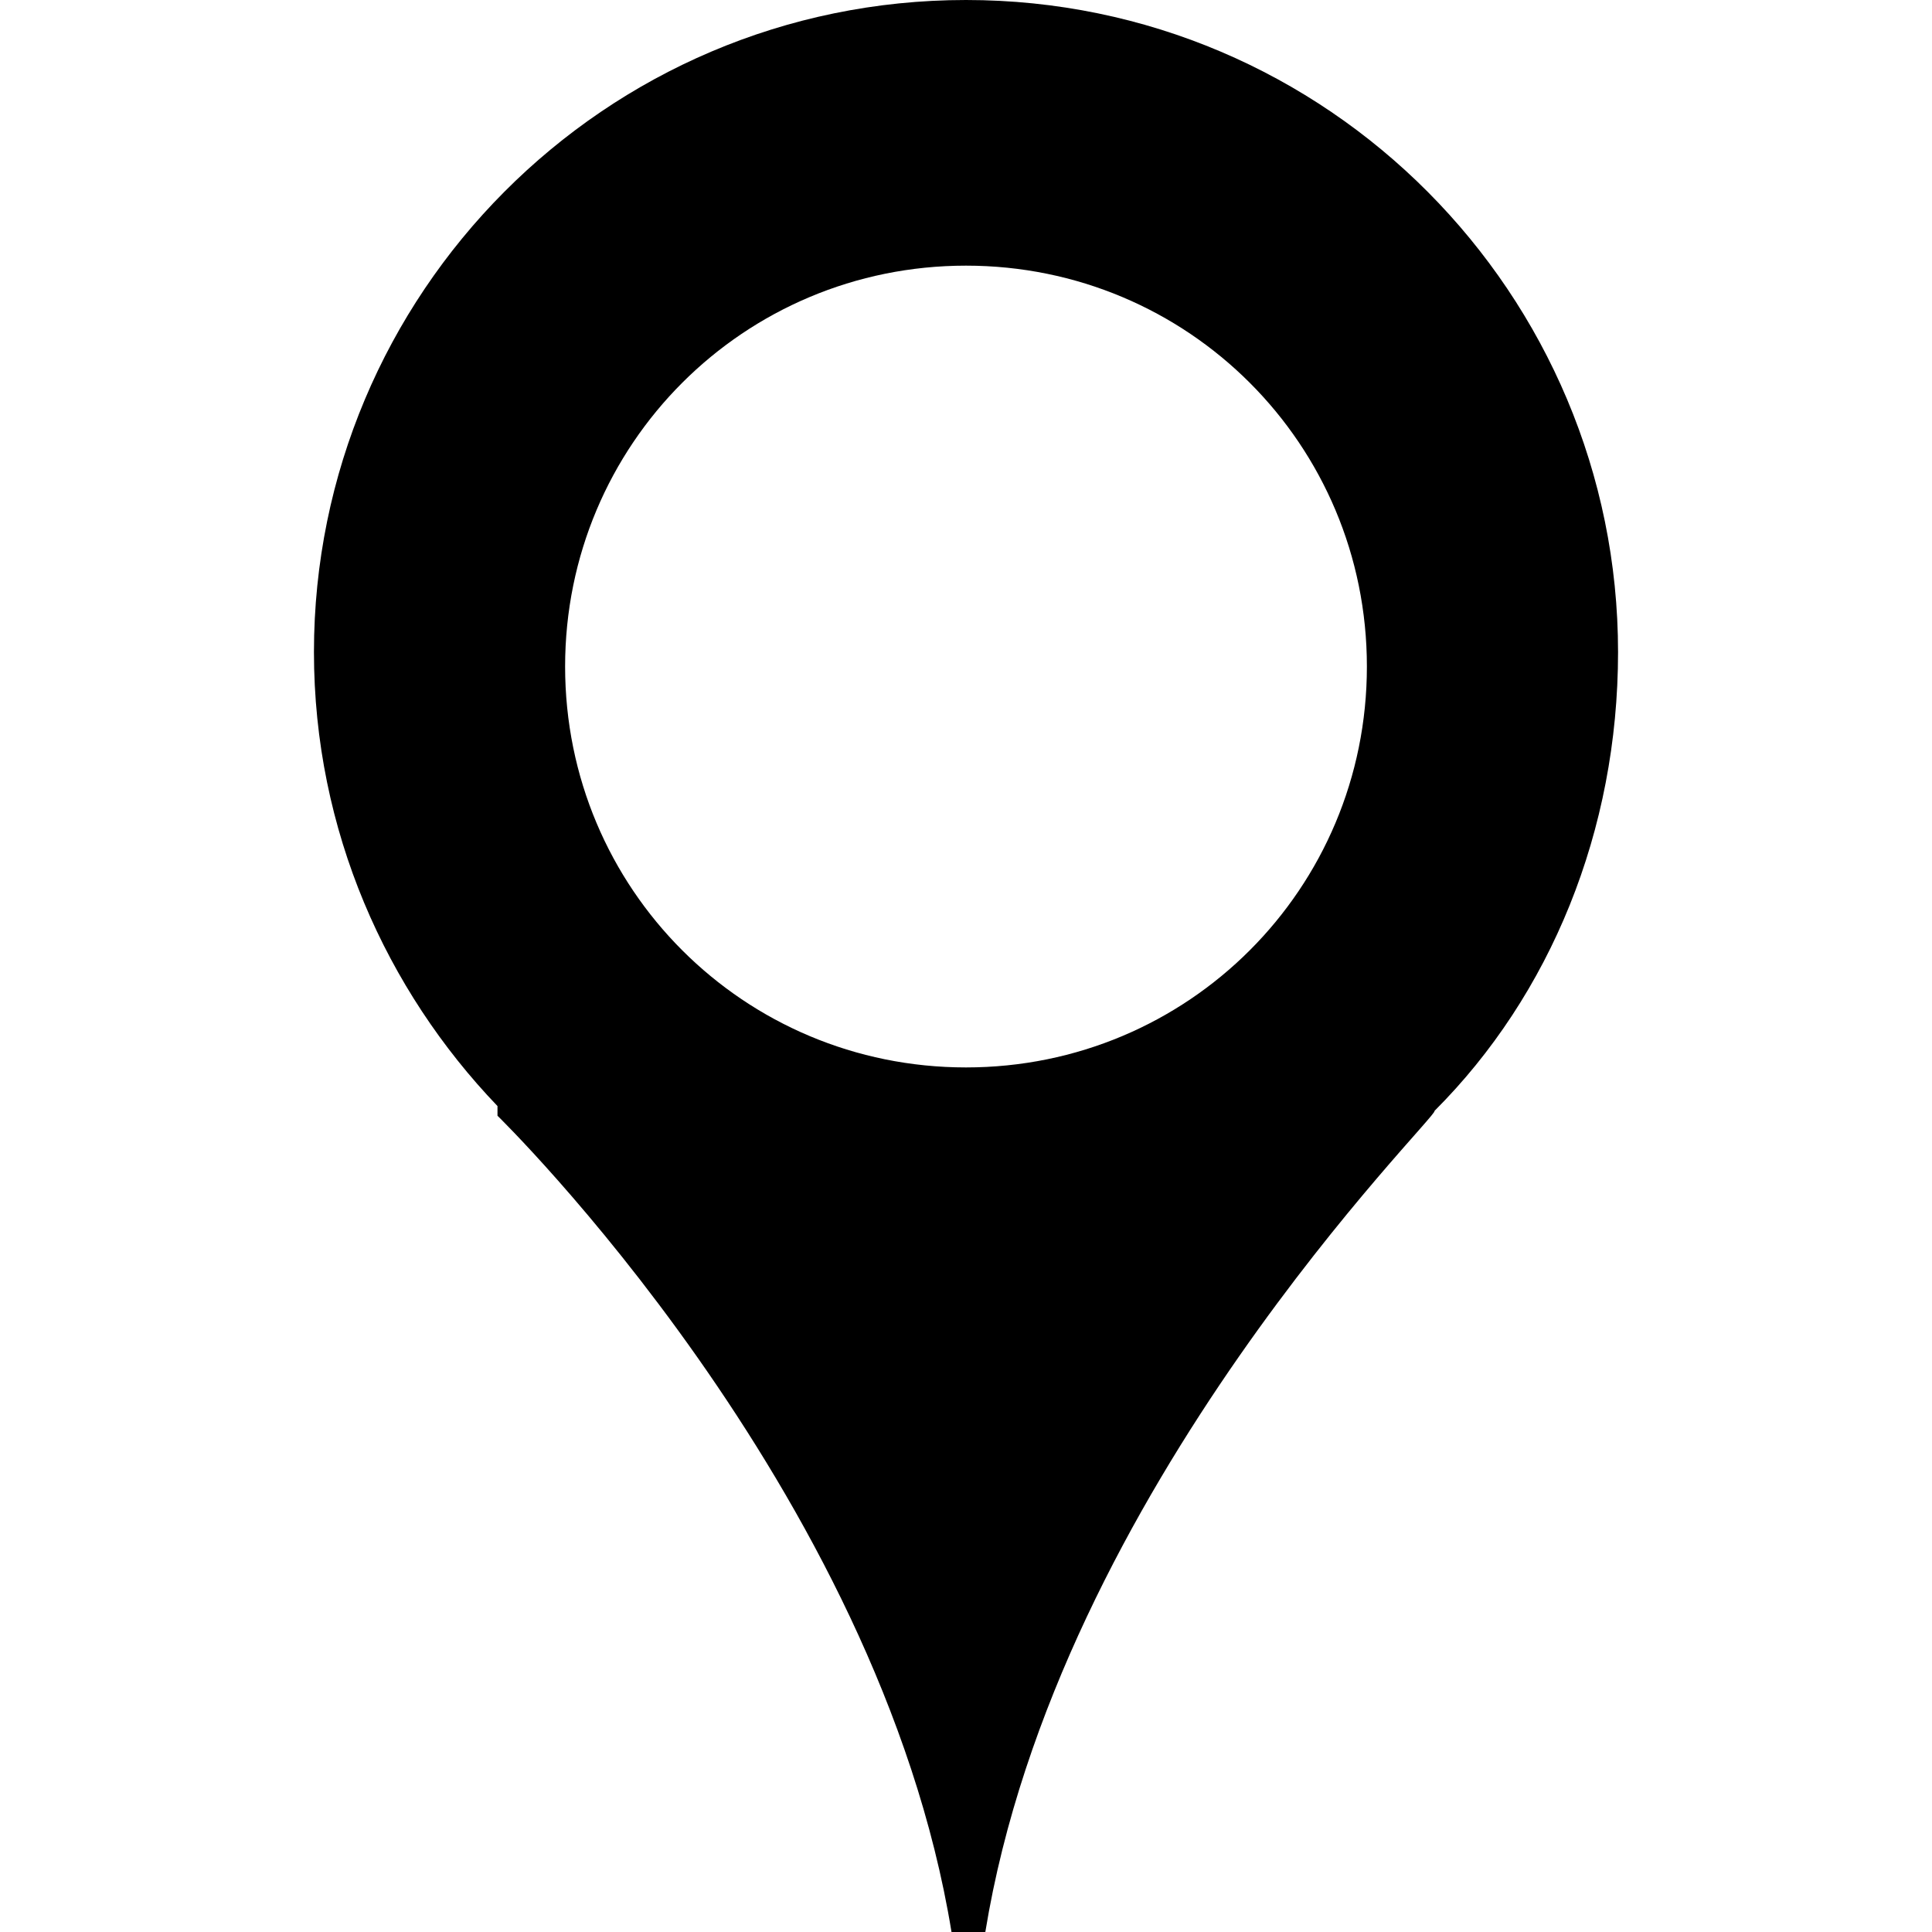 <?xml version="1.0" encoding="utf-8"?>
<!-- Generator: Adobe Illustrator 26.4.1, SVG Export Plug-In . SVG Version: 6.00 Build 0)  -->
<svg version="1.1" id="three-o-clock-clock" xmlns="http://www.w3.org/2000/svg" xmlns:xlink="http://www.w3.org/1999/xlink"
	 x="0px" y="0px" viewBox="0 0 40 40" style="enable-background:new 0 0 40 40;" xml:space="preserve">
<path d="M29.7,23L29.7,23c0.1,0.1-7.8,7.8-9.3,17h-0.2h-0.4h-0.1c-1.5-9.2-9.4-16.9-9.4-16.9l0-0.2c-2.3-2.4-3.8-5.7-3.8-9.4
	C6.5,6.1,12.5,0,20,0s13.5,6.1,13.5,13.5C33.5,17.2,32.1,20.6,29.7,23z M20,22.1c4.6,0,8.3-3.7,8.3-8.3c0-4.6-3.7-8.3-8.3-8.3
	c-4.6,0-8.3,3.7-8.3,8.3C11.7,18.4,15.4,22.1,20,22.1z"/>
</svg>
